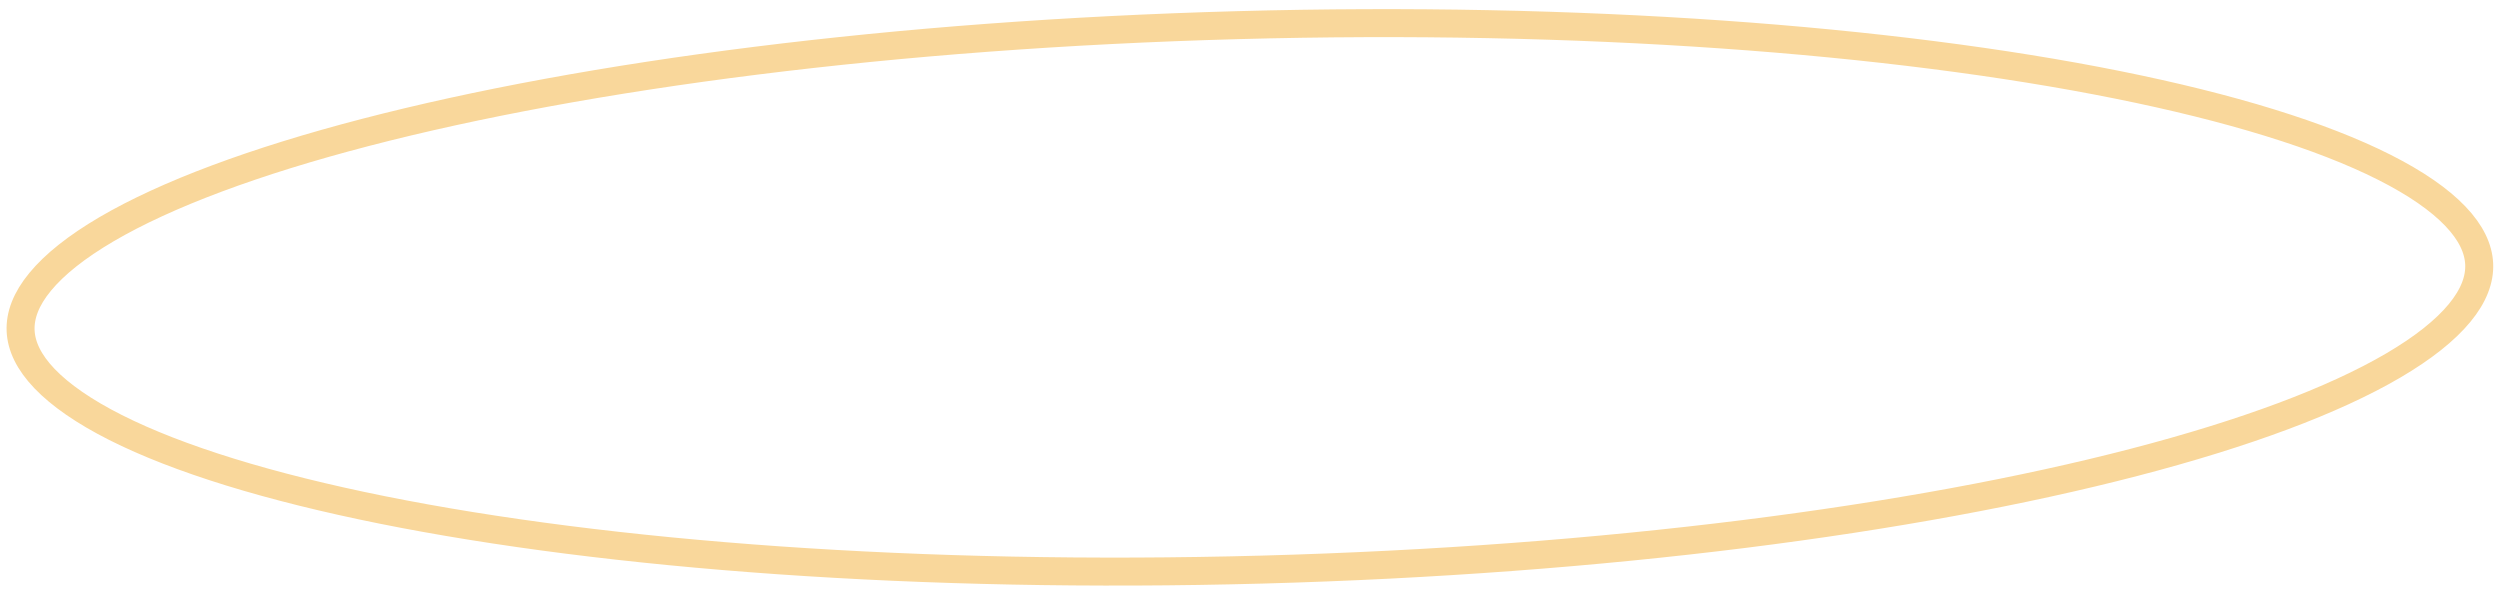 <?xml version="1.0" encoding="UTF-8"?> <svg xmlns="http://www.w3.org/2000/svg" width="134" height="32" viewBox="0 0 134 32" fill="none"> <path d="M132.884 14.147C132.921 14.971 132.6 15.845 131.836 16.773C131.067 17.706 129.88 18.653 128.277 19.592C125.071 21.47 120.34 23.235 114.401 24.779C102.535 27.865 86.012 30.031 67.649 30.53C49.287 31.029 32.609 29.767 20.496 27.333C14.433 26.114 9.556 24.611 6.189 22.912C4.506 22.062 3.237 21.181 2.386 20.293C1.541 19.409 1.142 18.554 1.105 17.73C1.069 16.907 1.389 16.032 2.154 15.105C2.922 14.172 4.11 13.225 5.713 12.285C8.919 10.408 13.65 8.643 19.588 7.098C31.454 4.012 47.978 1.847 66.34 1.348C84.703 0.848 101.38 2.111 113.494 4.545C119.556 5.763 124.434 7.267 127.8 8.966C129.483 9.816 130.753 10.696 131.603 11.585C132.449 12.469 132.847 13.324 132.884 14.147Z" stroke="#F9D79B" stroke-width="1.5"></path> </svg> 